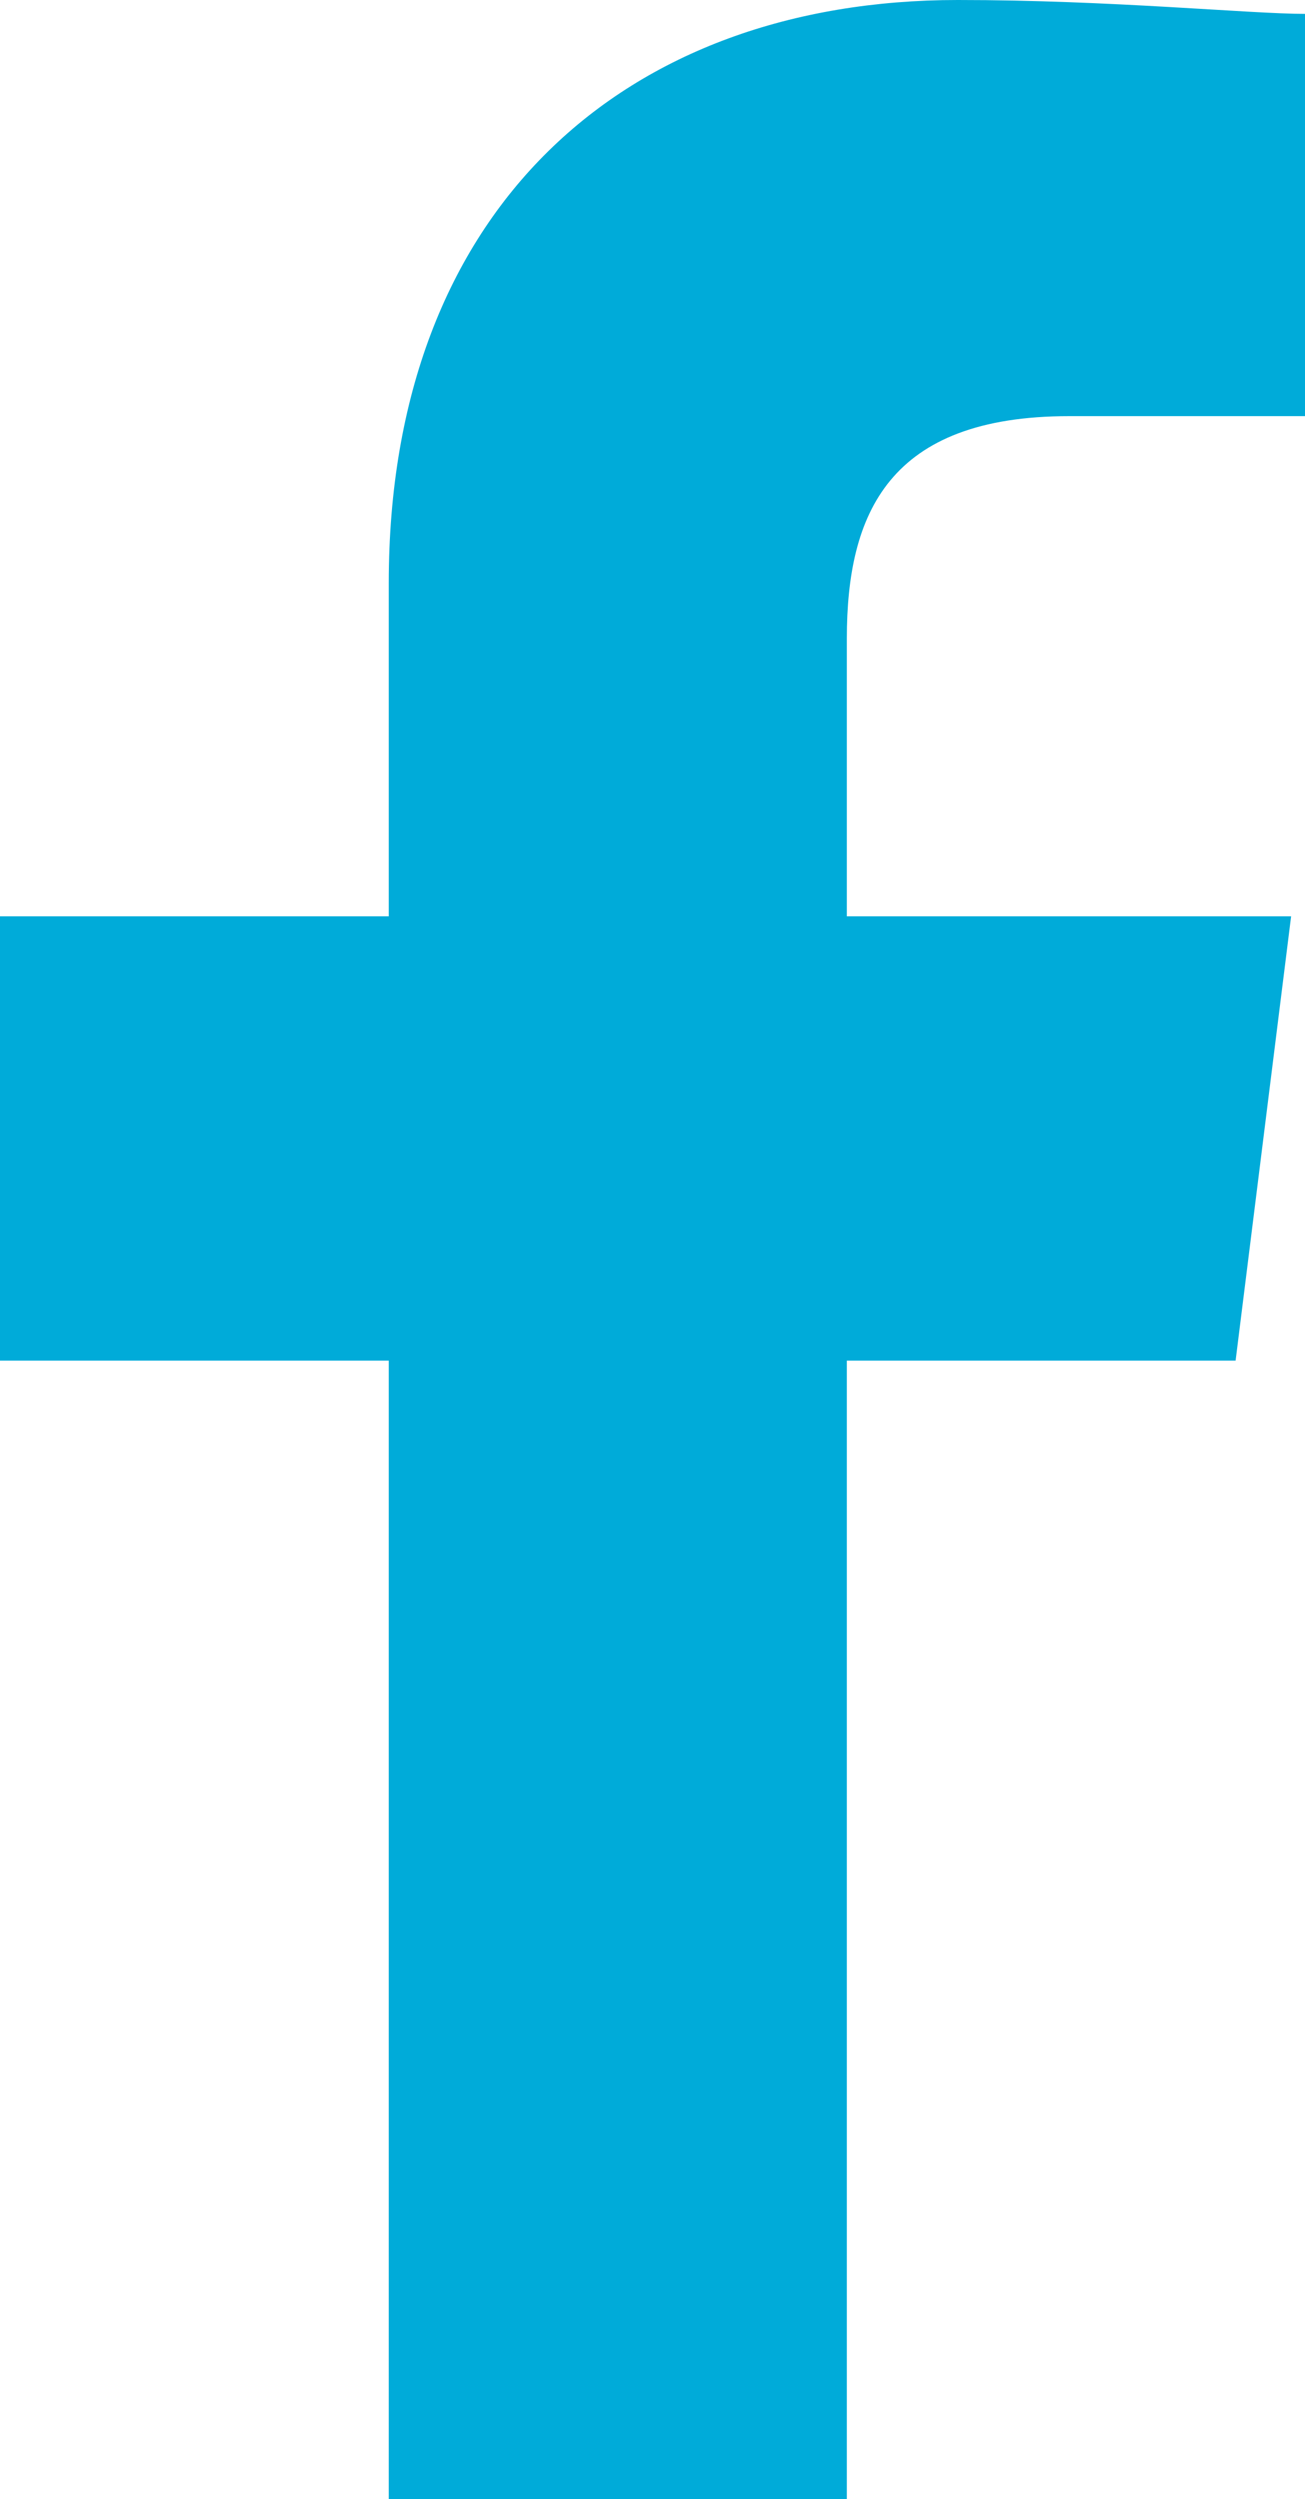 <svg xmlns="http://www.w3.org/2000/svg" width="12.316" height="23.584" viewBox="0 0 12.316 23.584">
  <path id="Path_1" data-name="Path 1" d="M87.992,23.584V12.84h3.669l.524-4.193H87.992V6.027c0-1.179.393-2.1,2.1-2.1h2.227V.131C91.792.131,90.482,0,89.04,0,85.9,0,83.669,1.965,83.669,5.5V8.647H80V12.84h3.669V23.584Z" transform="translate(-80)" fill="#00abd9" fill-rule="evenodd"/>
</svg>
